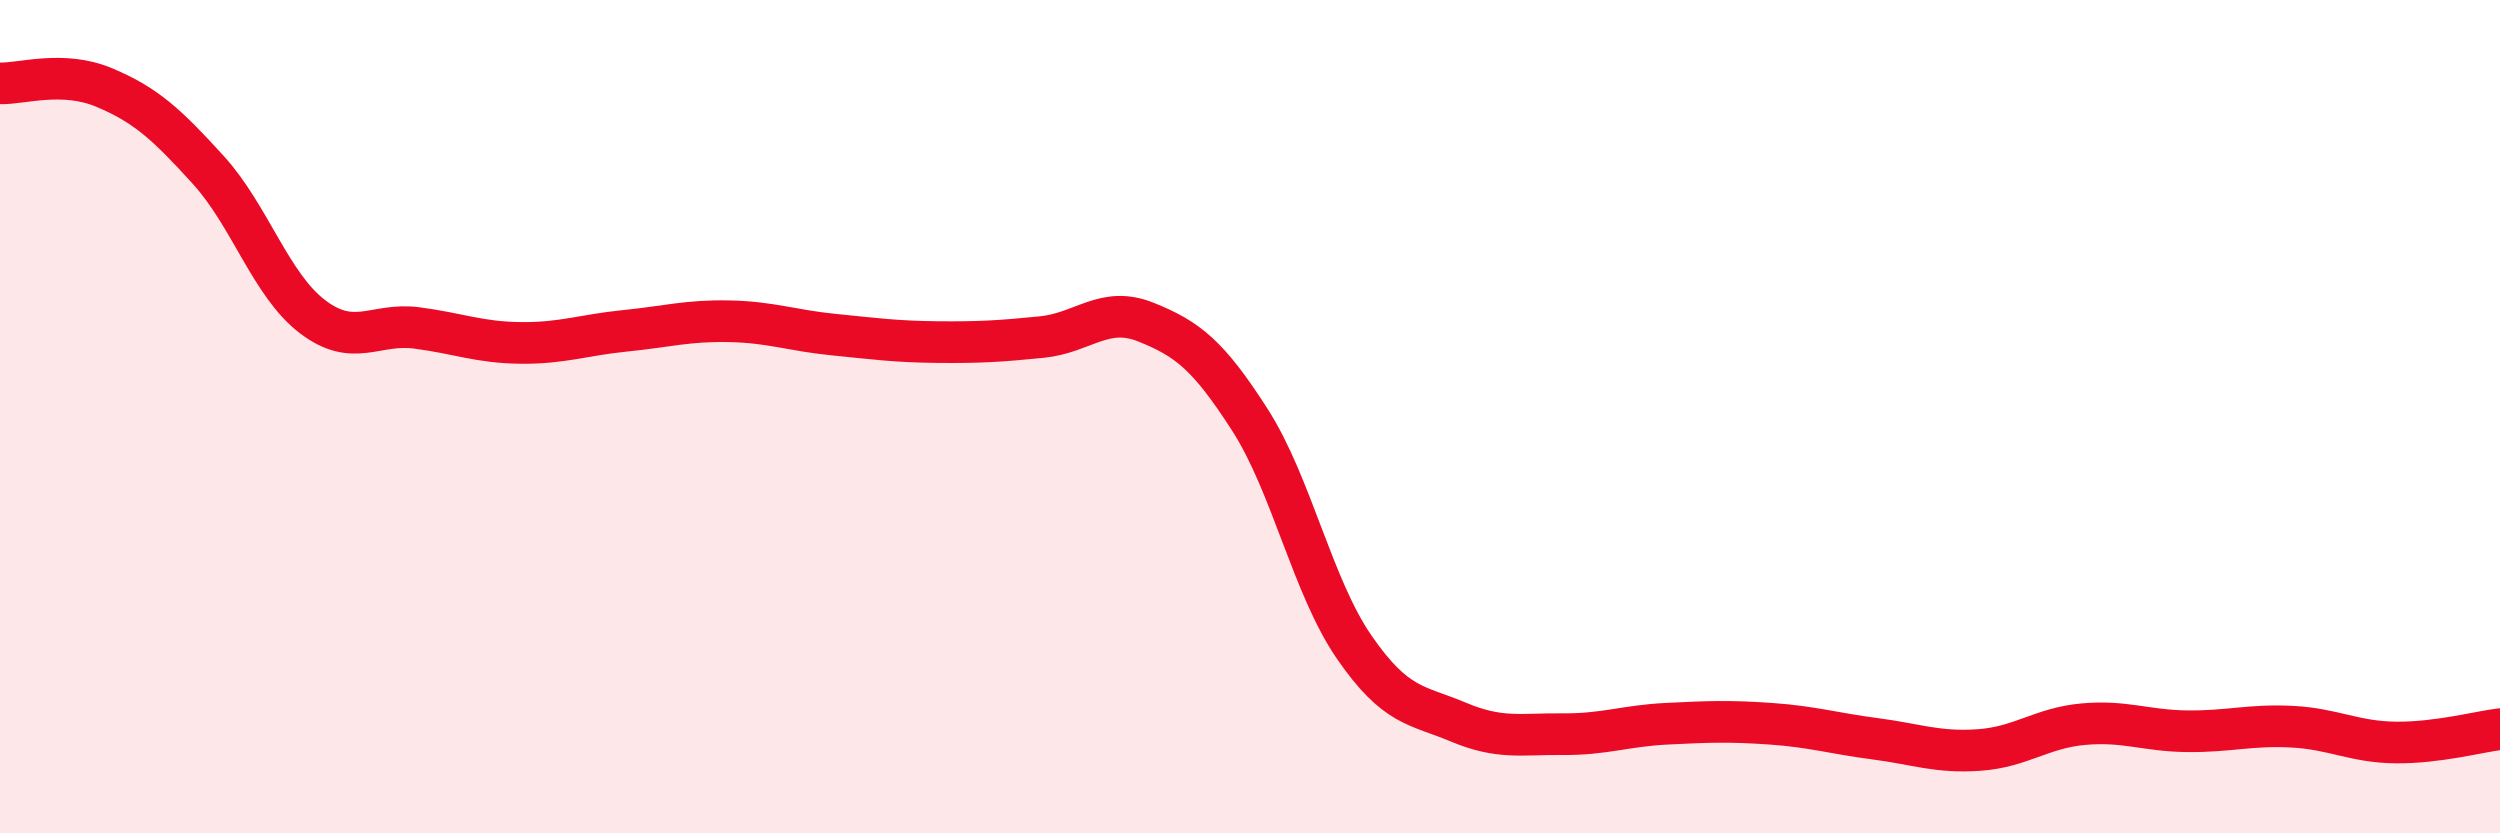 
    <svg width="60" height="20" viewBox="0 0 60 20" xmlns="http://www.w3.org/2000/svg">
      <path
        d="M 0,2 C 0.5,2.02 1.5,1.68 2.5,2.1 C 3.5,2.52 4,2.98 5,4.08 C 6,5.18 6.5,6.84 7.5,7.6 C 8.5,8.36 9,7.74 10,7.87 C 11,8 11.5,8.22 12.5,8.23 C 13.5,8.24 14,8.04 15,7.94 C 16,7.84 16.5,7.69 17.5,7.71 C 18.5,7.73 19,7.93 20,8.03 C 21,8.13 21.5,8.2 22.5,8.21 C 23.5,8.22 24,8.19 25,8.09 C 26,7.99 26.5,7.33 27.5,7.73 C 28.5,8.13 29,8.52 30,10.08 C 31,11.64 31.5,14.08 32.5,15.53 C 33.5,16.98 34,16.91 35,17.33 C 36,17.75 36.5,17.61 37.5,17.62 C 38.5,17.63 39,17.42 40,17.37 C 41,17.32 41.5,17.3 42.5,17.37 C 43.5,17.44 44,17.6 45,17.73 C 46,17.86 46.5,18.07 47.5,18 C 48.5,17.93 49,17.47 50,17.38 C 51,17.29 51.5,17.54 52.5,17.55 C 53.5,17.56 54,17.39 55,17.44 C 56,17.49 56.5,17.81 57.5,17.82 C 58.5,17.83 59.5,17.56 60,17.5L60 20L0 20Z"
        fill="#EB0A25"
        opacity="0.1"
        stroke-linecap="round"
        stroke-linejoin="round"
      />
      <path
        d="M 0,2 C 0.5,2.02 1.5,1.68 2.5,2.1 C 3.5,2.52 4,2.98 5,4.08 C 6,5.18 6.5,6.84 7.5,7.6 C 8.5,8.36 9,7.74 10,7.87 C 11,8 11.5,8.22 12.5,8.23 C 13.5,8.24 14,8.04 15,7.94 C 16,7.84 16.5,7.69 17.5,7.71 C 18.5,7.73 19,7.93 20,8.03 C 21,8.13 21.5,8.2 22.5,8.21 C 23.5,8.22 24,8.19 25,8.09 C 26,7.99 26.5,7.33 27.5,7.73 C 28.5,8.13 29,8.52 30,10.08 C 31,11.64 31.5,14.08 32.5,15.53 C 33.5,16.98 34,16.91 35,17.33 C 36,17.75 36.5,17.61 37.5,17.62 C 38.5,17.63 39,17.42 40,17.37 C 41,17.32 41.5,17.3 42.5,17.37 C 43.5,17.44 44,17.6 45,17.73 C 46,17.86 46.5,18.07 47.5,18 C 48.5,17.93 49,17.47 50,17.38 C 51,17.29 51.5,17.54 52.5,17.55 C 53.5,17.56 54,17.39 55,17.44 C 56,17.49 56.5,17.81 57.5,17.82 C 58.5,17.83 59.5,17.56 60,17.5"
        stroke="#EB0A25"
        stroke-width="1"
        fill="none"
        stroke-linecap="round"
        stroke-linejoin="round"
      />
    </svg>
  